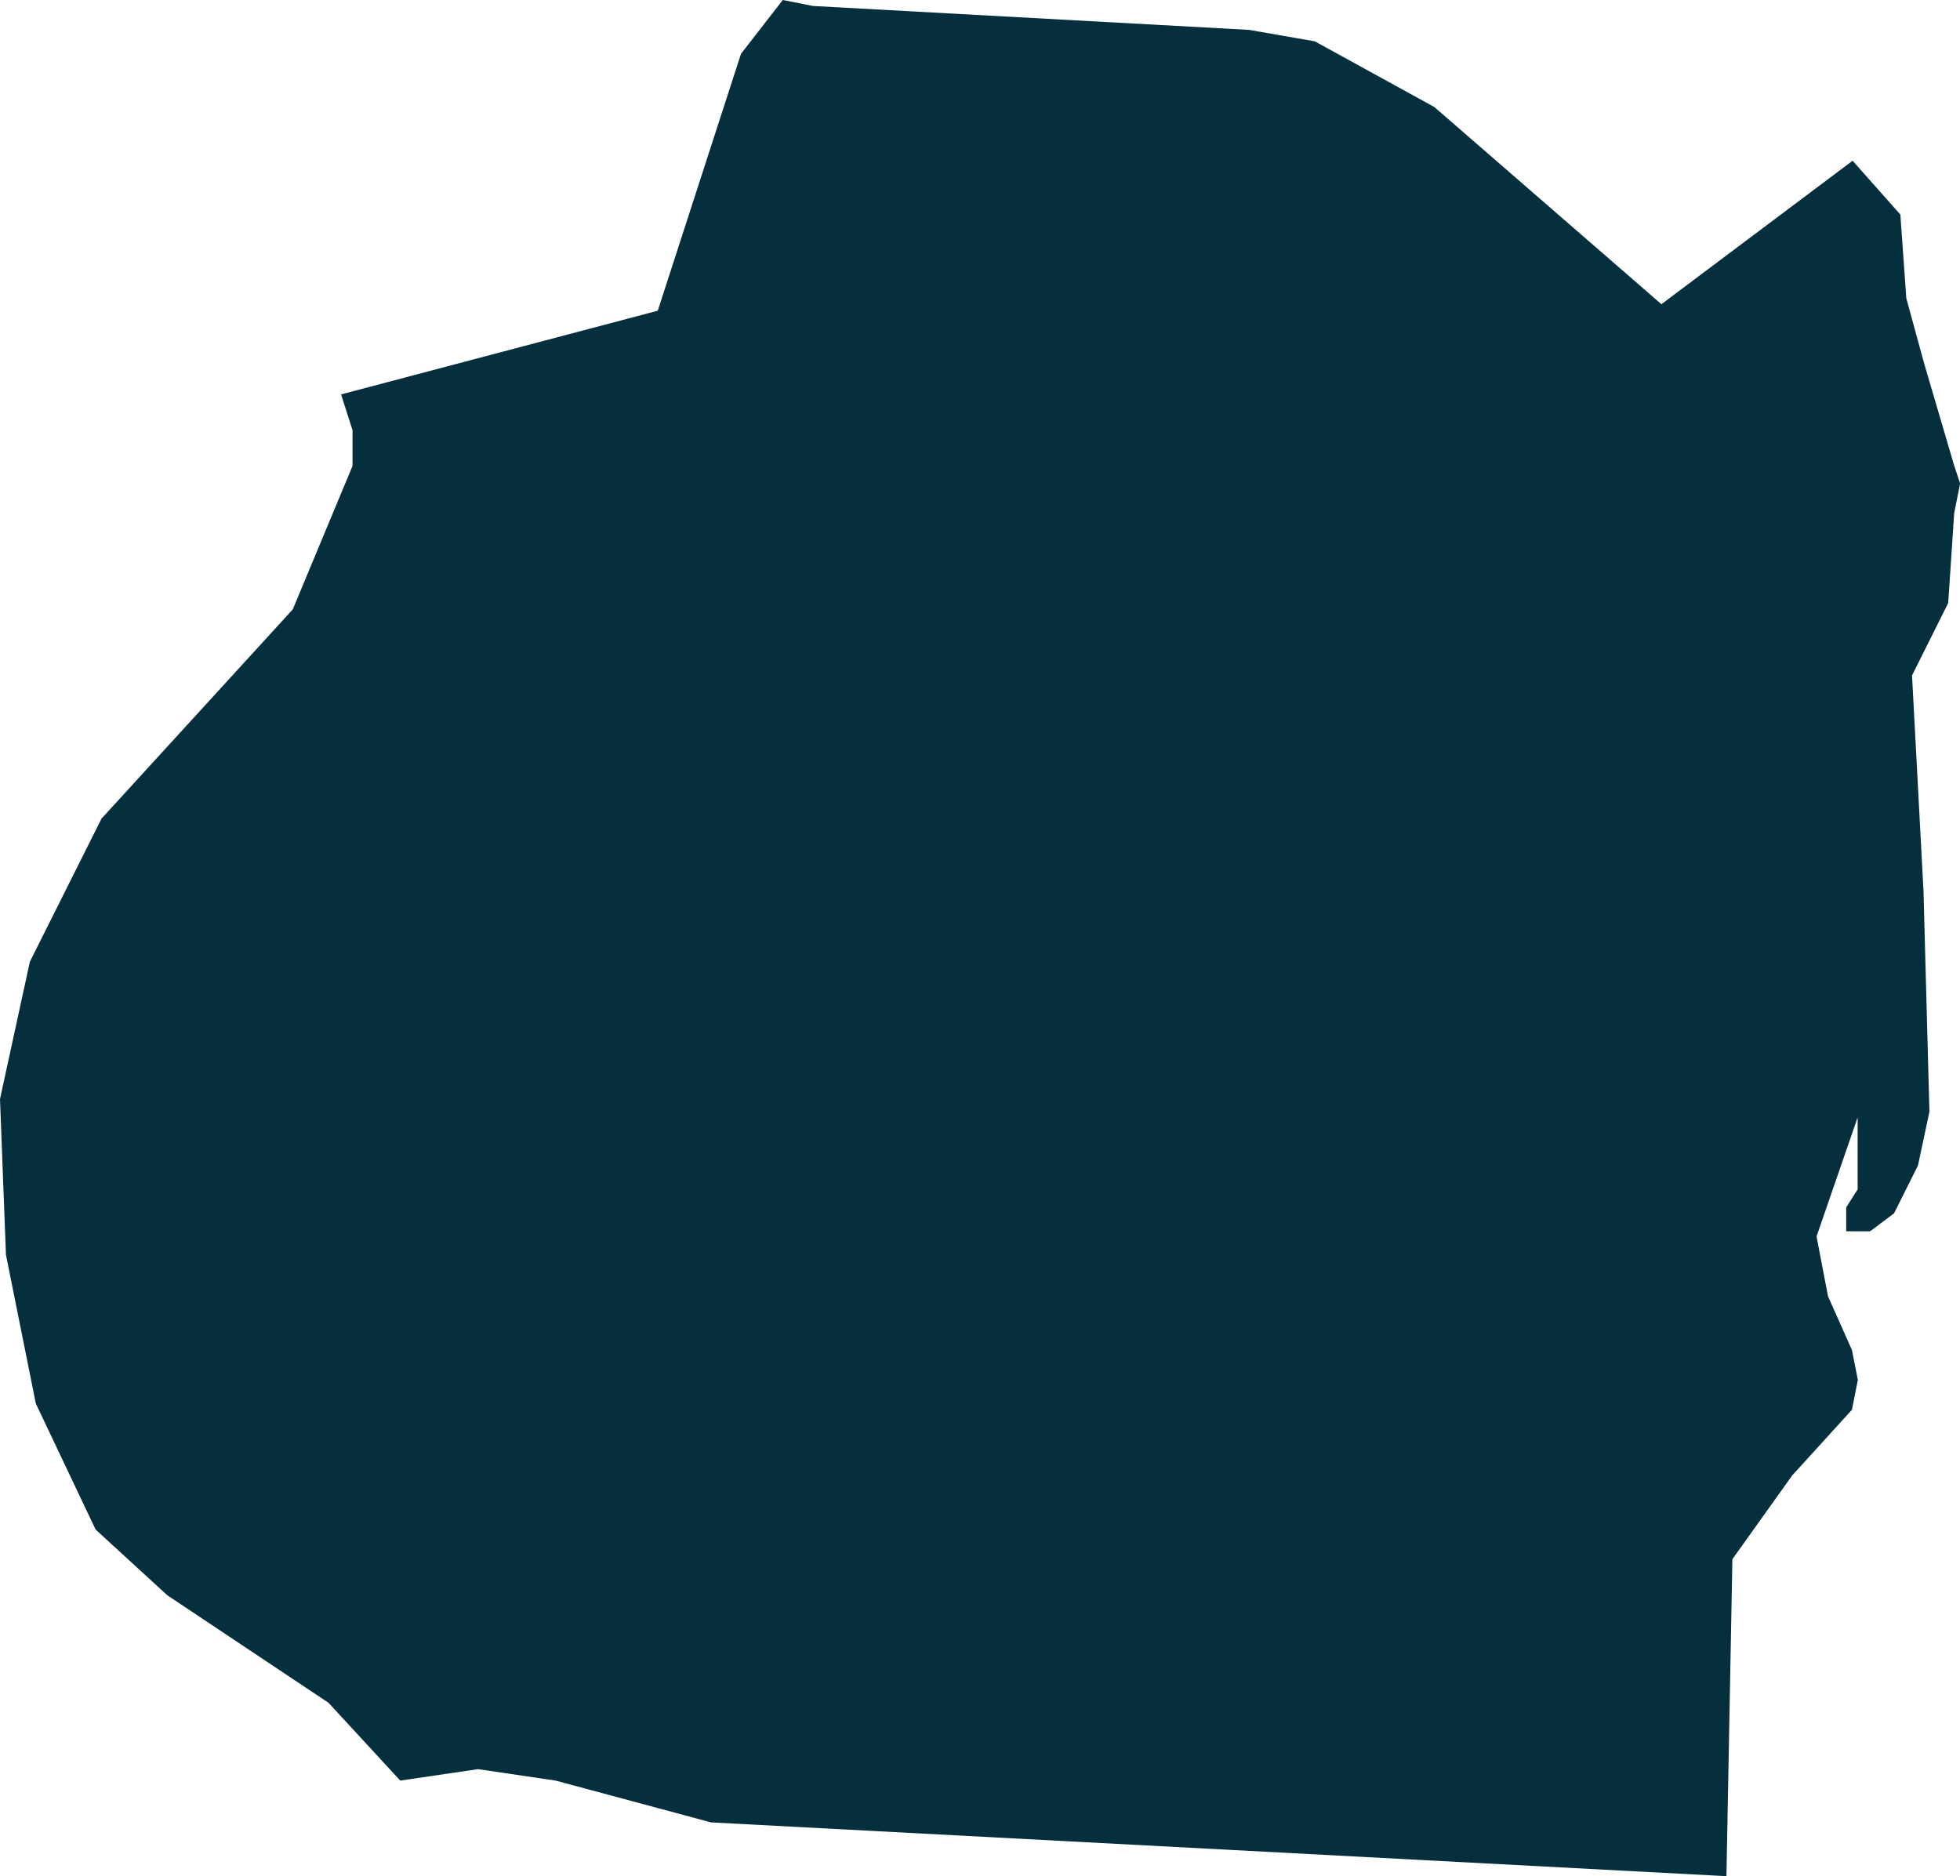 <svg xmlns="http://www.w3.org/2000/svg" width="17.119" height="16.388" viewBox="0 0 17.119 16.388">
  <path id="IRQ3063" d="M15.083,16.388l-8.873-.47-1.357-.365-.678-.1-.679.1-.626-.679-1.409-.94-.626-.574-.522-1.1-.261-1.3L0,9.6.261,8.4.887,7.15l1.67-1.827.522-1.253V3.758l-.1-.313,2.766-.731L6.472.47,6.837,0,7.1.052l3.81.209.574.1,1.044.574,1.983,1.722,1.67-1.253.417.47.052.731.157.574.261.887.052.157-.052.261-.052.783L16.7,5.9l.1,1.879.052,1.931-.1.47-.209.418-.209.157h-.209v-.209l.1-.157V9.76L15.866,10.8l.1.522.209.47.052.261-.052.261-.522.574-.522.731-.052,2.766Z" fill="#052f3d"/>
</svg>
